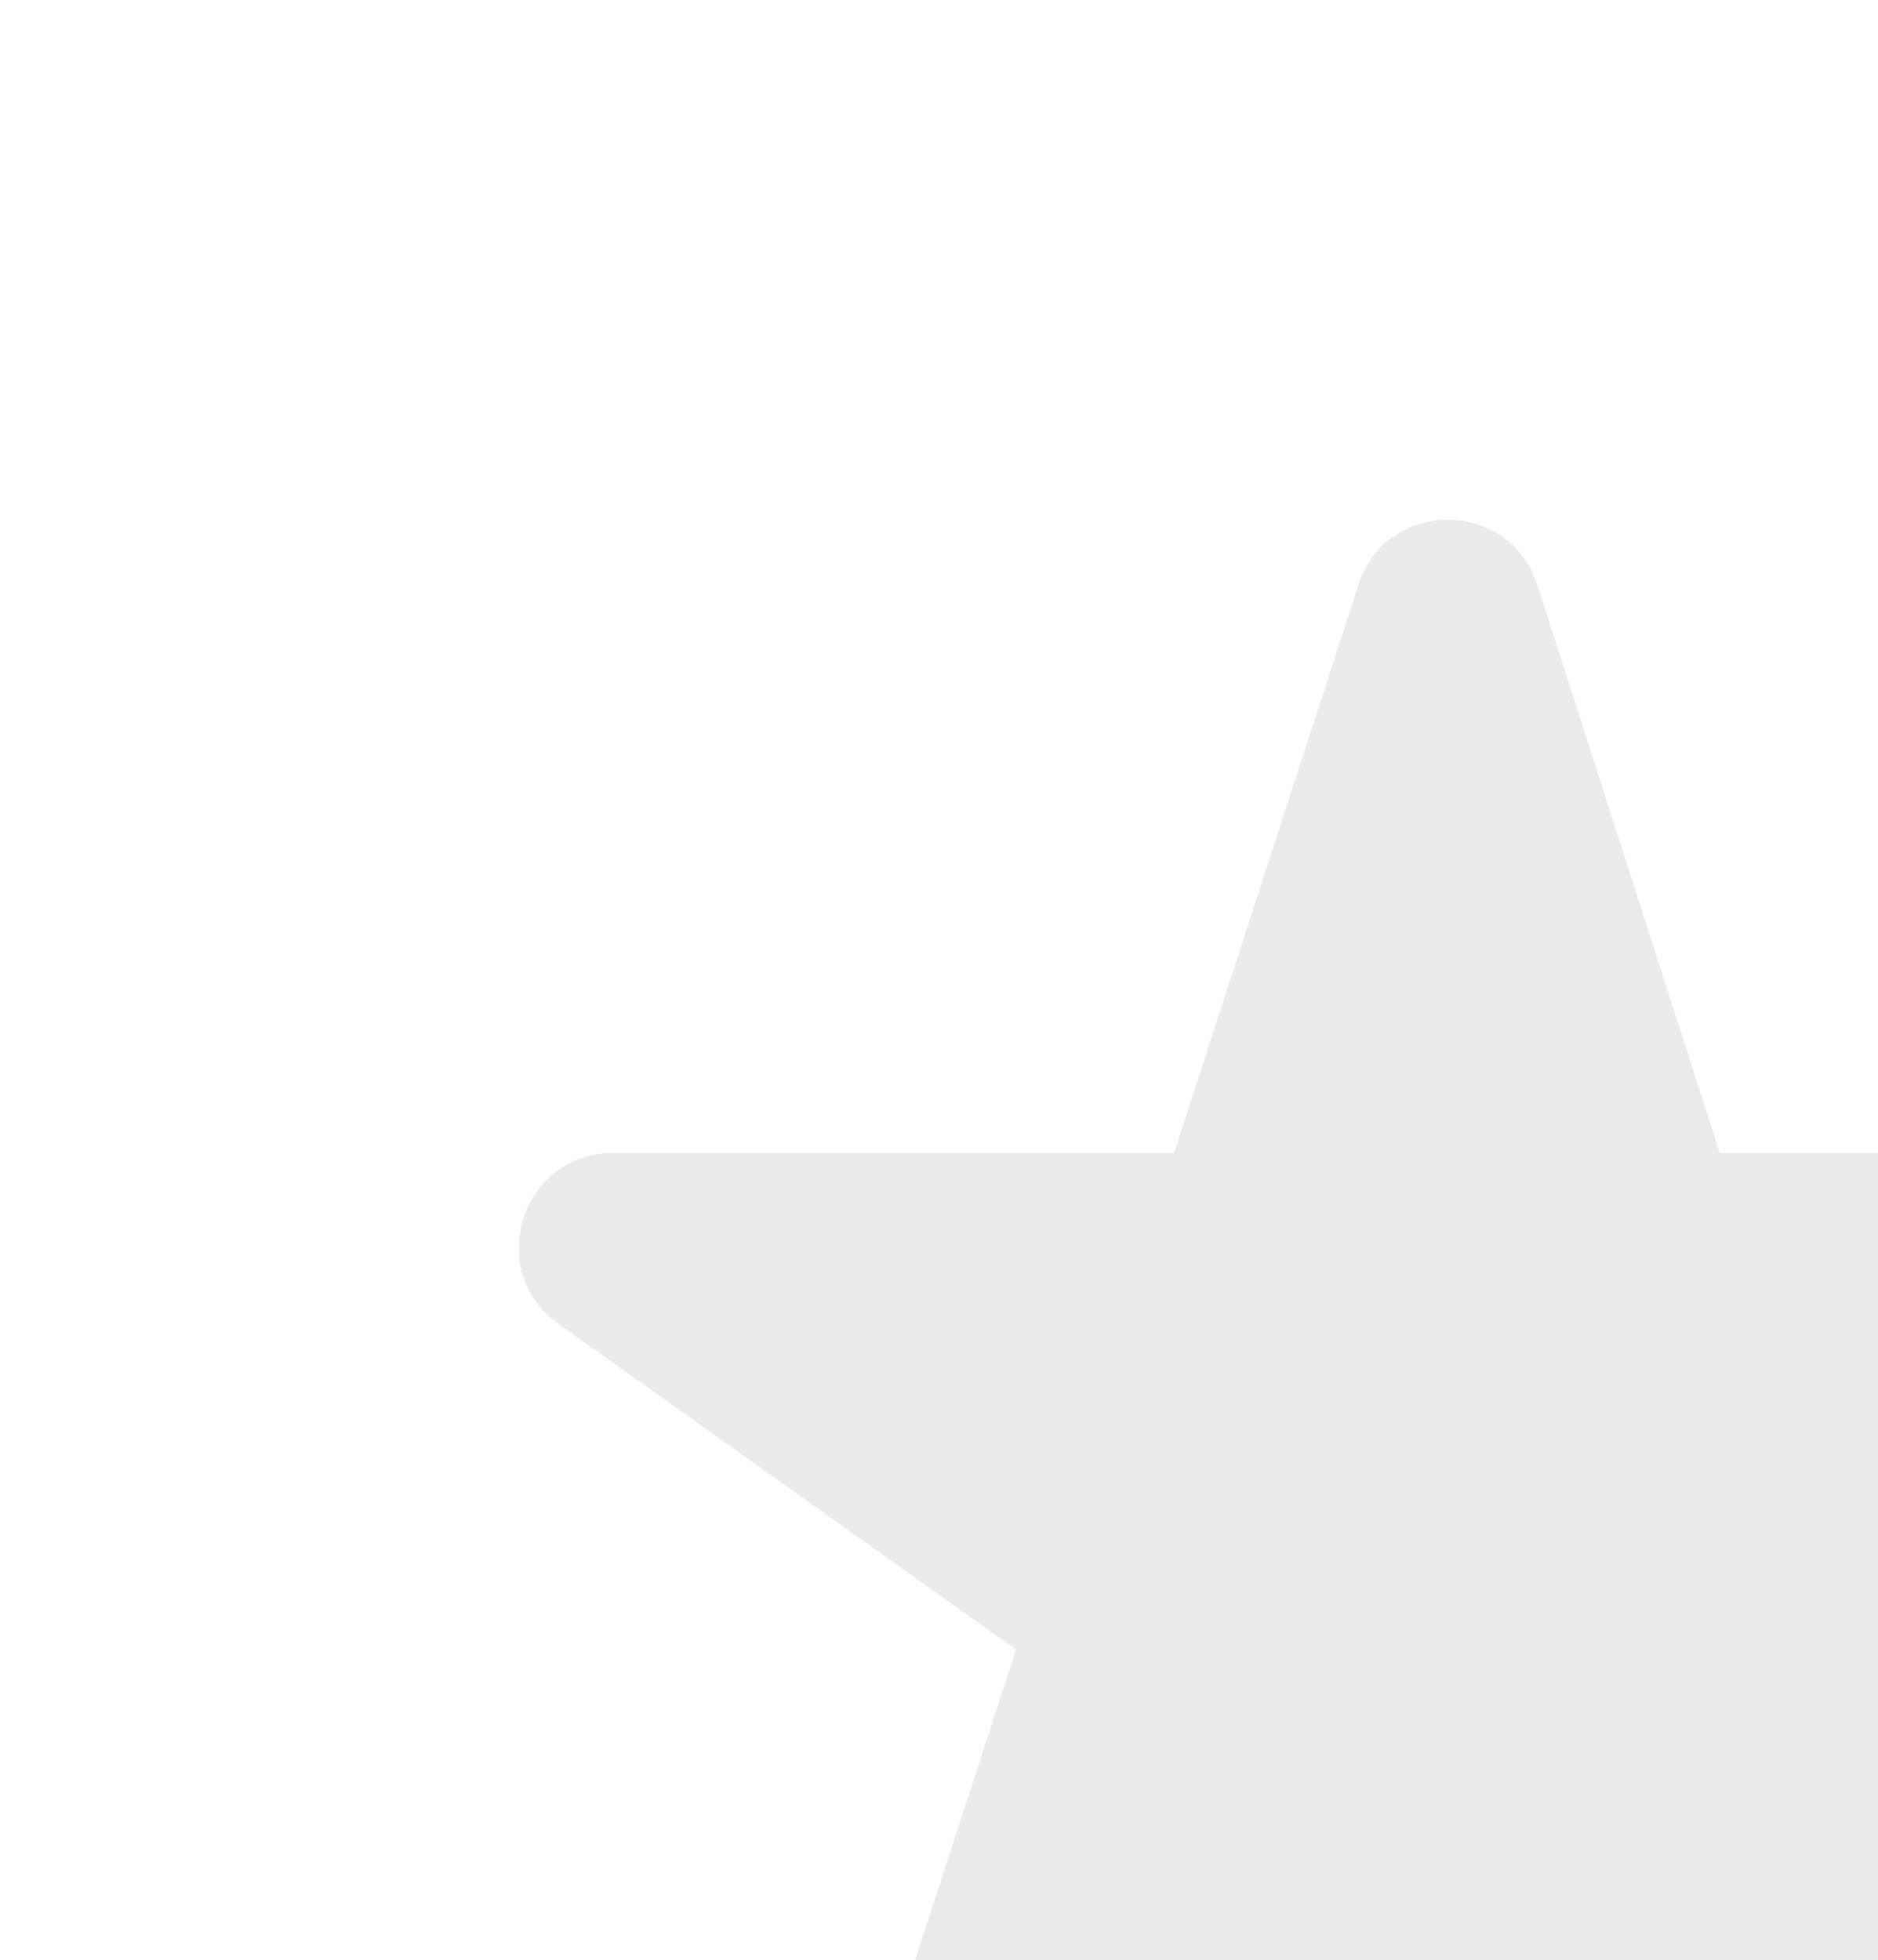 <?xml version="1.0" encoding="UTF-8"?> <svg xmlns="http://www.w3.org/2000/svg" width="183" height="191" viewBox="0 0 183 191" fill="none"> <g filter="url(#filter0_d_773_1683)"> <path d="M140.994 191.167L186.094 223.984C193.244 229.3 202.961 222.15 200.211 213.717L182.978 160.734L227.528 129.017C234.861 123.884 231.194 112.334 222.211 112.334H167.578L149.794 56.967C147.044 48.533 135.128 48.533 132.378 56.967L114.411 112.334H59.778C50.794 112.334 47.128 123.884 54.461 129.017L99.011 160.734L81.778 213.717C79.028 222.15 88.744 229.117 95.894 223.984L140.994 191.167Z" fill="black" fill-opacity="0.08" shape-rendering="crispEdges"></path> </g> <defs> <filter id="filter0_d_773_1683" x="0.551" y="0.642" width="280.887" height="275.17" filterUnits="userSpaceOnUse" color-interpolation-filters="sRGB"> <feFlood flood-opacity="0" result="BackgroundImageFix"></feFlood> <feColorMatrix in="SourceAlpha" type="matrix" values="0 0 0 0 0 0 0 0 0 0 0 0 0 0 0 0 0 0 127 0" result="hardAlpha"></feColorMatrix> <feOffset></feOffset> <feGaussianBlur stdDeviation="25"></feGaussianBlur> <feComposite in2="hardAlpha" operator="out"></feComposite> <feColorMatrix type="matrix" values="0 0 0 0 0.318 0 0 0 0 0.816 0 0 0 0 0.859 0 0 0 0.15 0"></feColorMatrix> <feBlend mode="normal" in2="BackgroundImageFix" result="effect1_dropShadow_773_1683"></feBlend> <feBlend mode="normal" in="SourceGraphic" in2="effect1_dropShadow_773_1683" result="shape"></feBlend> </filter> </defs> </svg> 